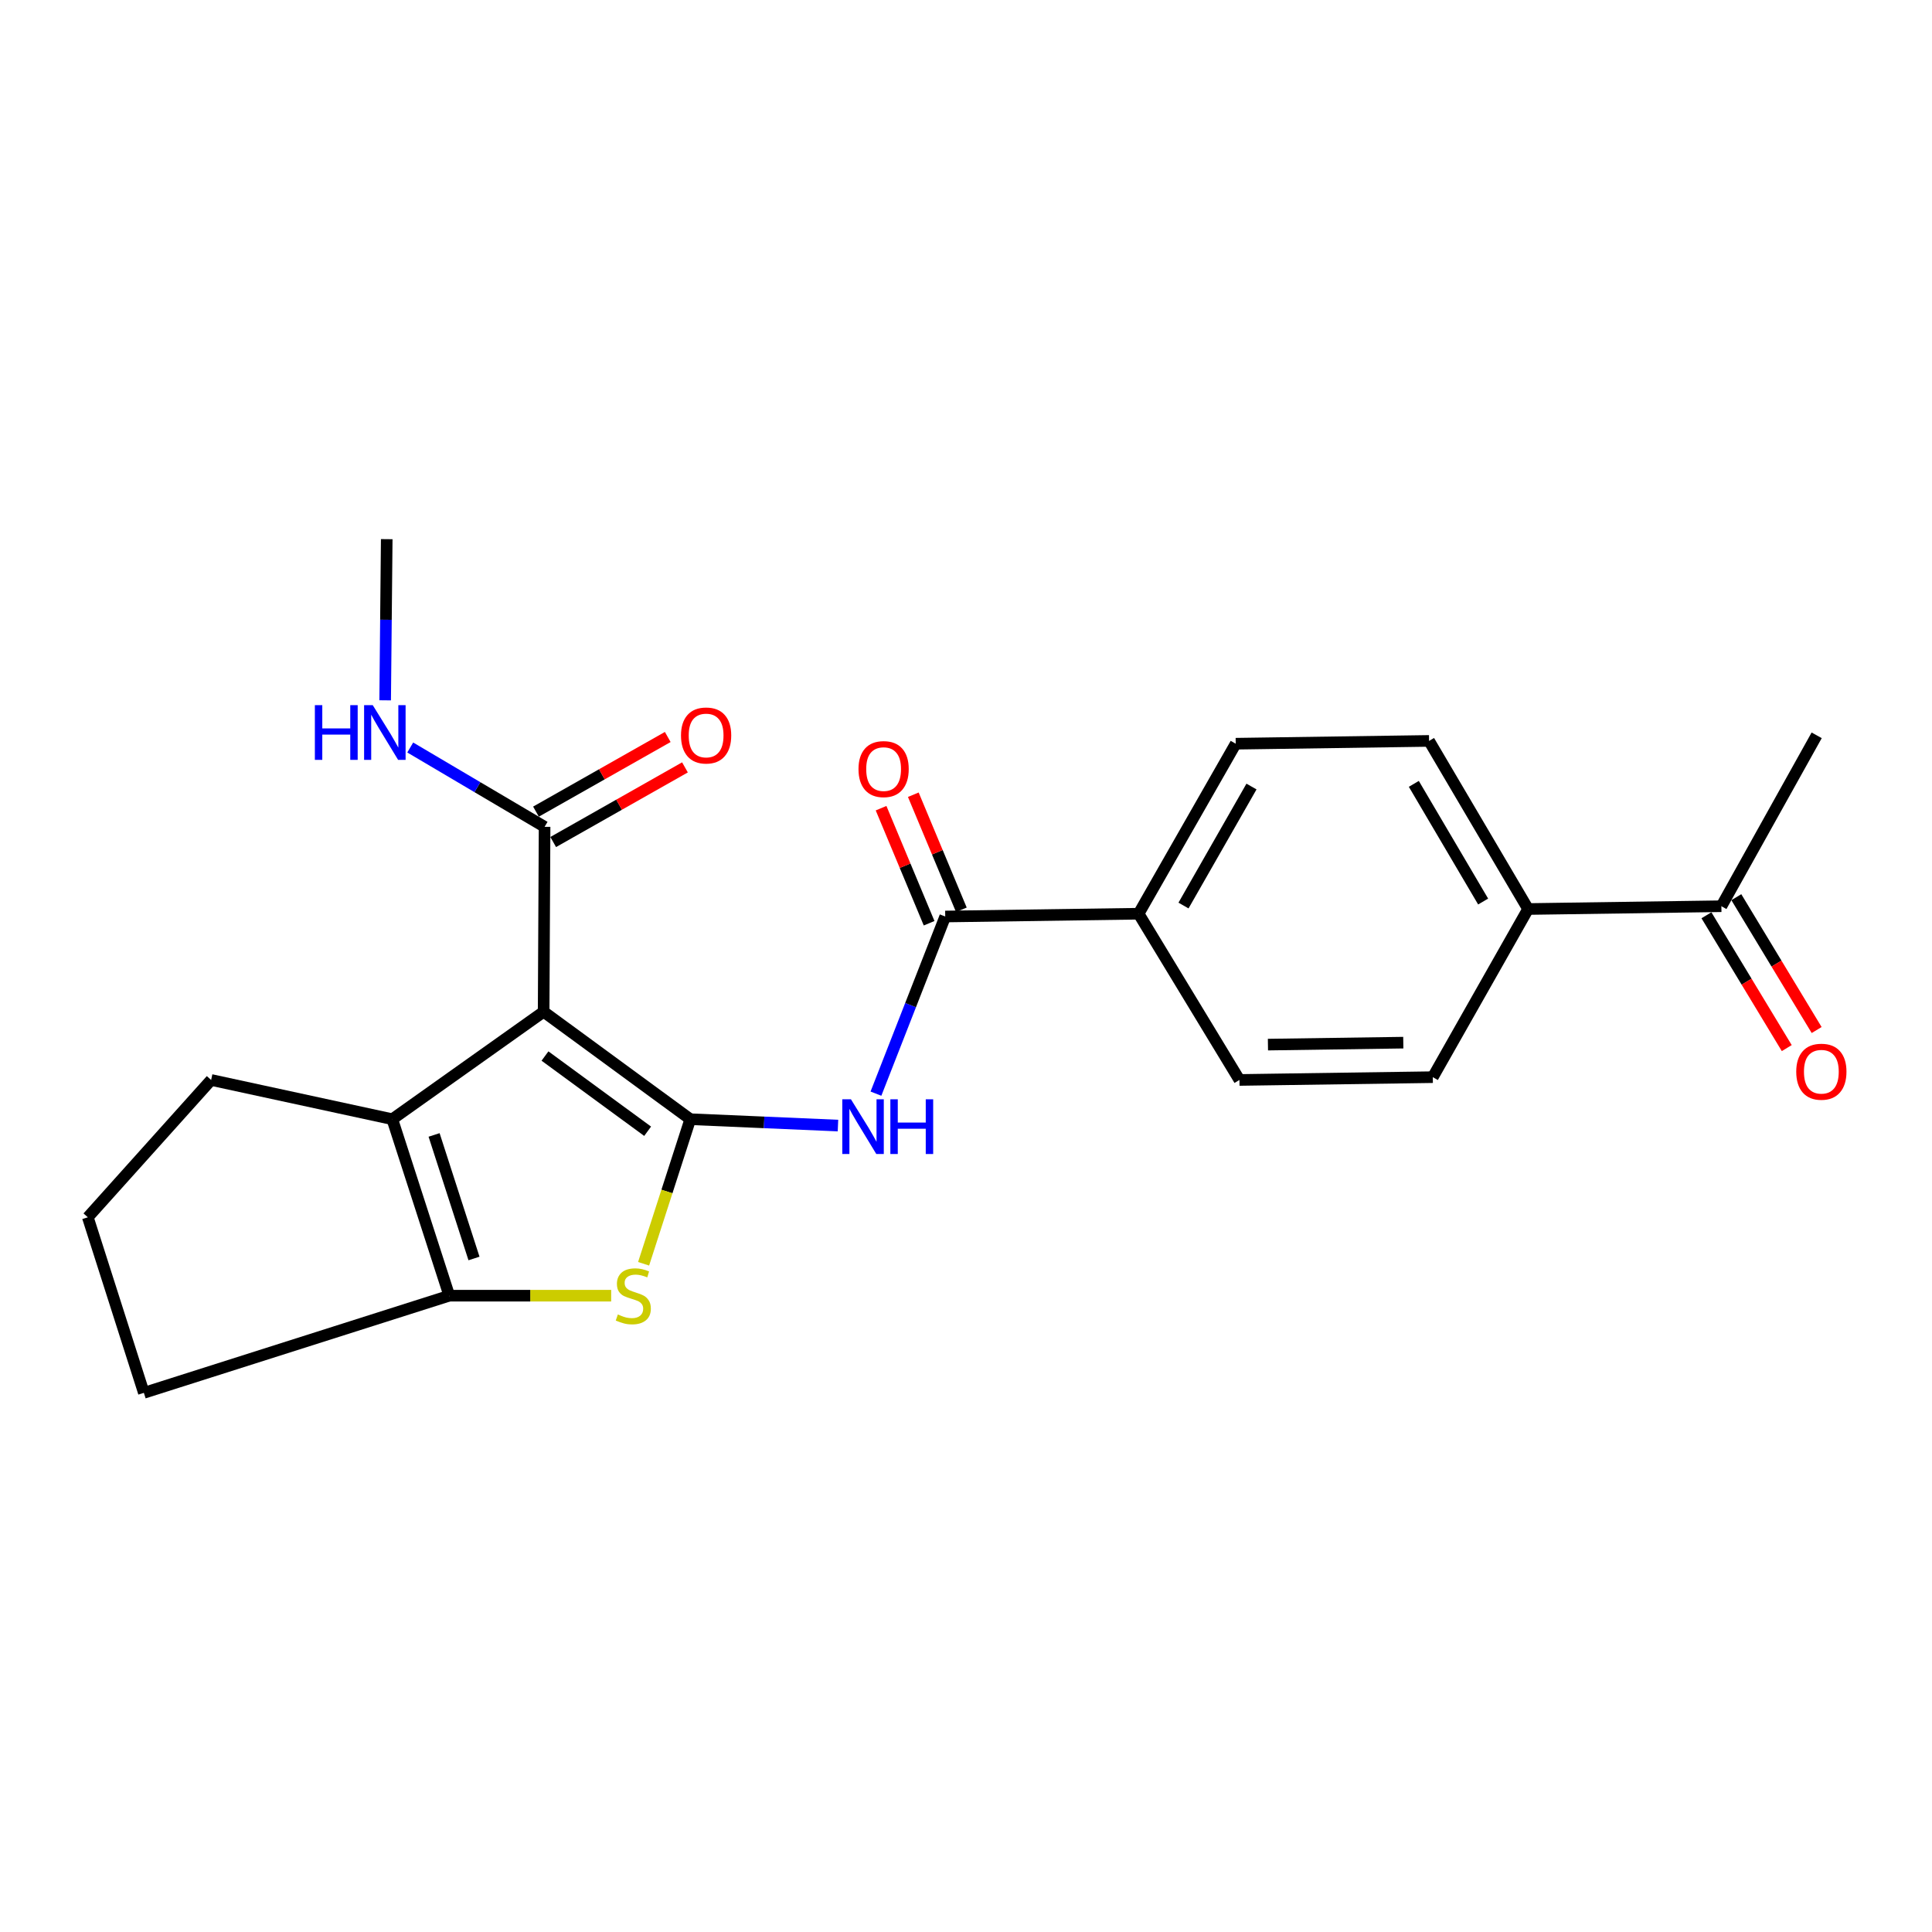<?xml version='1.0' encoding='iso-8859-1'?>
<svg version='1.1' baseProfile='full'
              xmlns='http://www.w3.org/2000/svg'
                      xmlns:rdkit='http://www.rdkit.org/xml'
                      xmlns:xlink='http://www.w3.org/1999/xlink'
                  xml:space='preserve'
width='1000px' height='1000px' viewBox='0 0 1000 1000'>
<!-- END OF HEADER -->
<rect style='opacity:1.0;fill:#FFFFFF;stroke:none' width='1000' height='1000' x='0' y='0'> </rect>
<path class='bond-0' d='M 357.287,579.297 L 281.385,523.676' style='fill:none;fill-rule:evenodd;stroke:#000000;stroke-width:6px;stroke-linecap:butt;stroke-linejoin:miter;stroke-opacity:1' />
<path class='bond-0' d='M 335.214,585.538 L 282.083,546.604' style='fill:none;fill-rule:evenodd;stroke:#000000;stroke-width:6px;stroke-linecap:butt;stroke-linejoin:miter;stroke-opacity:1' />
<path class='bond-1' d='M 357.287,579.297 L 345.207,616.712' style='fill:none;fill-rule:evenodd;stroke:#000000;stroke-width:6px;stroke-linecap:butt;stroke-linejoin:miter;stroke-opacity:1' />
<path class='bond-1' d='M 345.207,616.712 L 333.128,654.127' style='fill:none;fill-rule:evenodd;stroke:#CCCC00;stroke-width:6px;stroke-linecap:butt;stroke-linejoin:miter;stroke-opacity:1' />
<path class='bond-3' d='M 357.287,579.297 L 395.509,580.945' style='fill:none;fill-rule:evenodd;stroke:#000000;stroke-width:6px;stroke-linecap:butt;stroke-linejoin:miter;stroke-opacity:1' />
<path class='bond-3' d='M 395.509,580.945 L 433.731,582.594' style='fill:none;fill-rule:evenodd;stroke:#0000FF;stroke-width:6px;stroke-linecap:butt;stroke-linejoin:miter;stroke-opacity:1' />
<path class='bond-2' d='M 281.385,523.676 L 203.053,579.297' style='fill:none;fill-rule:evenodd;stroke:#000000;stroke-width:6px;stroke-linecap:butt;stroke-linejoin:miter;stroke-opacity:1' />
<path class='bond-6' d='M 281.385,523.676 L 281.878,427.966' style='fill:none;fill-rule:evenodd;stroke:#000000;stroke-width:6px;stroke-linecap:butt;stroke-linejoin:miter;stroke-opacity:1' />
<path class='bond-4' d='M 316.333,670.647 L 274.445,670.647' style='fill:none;fill-rule:evenodd;stroke:#CCCC00;stroke-width:6px;stroke-linecap:butt;stroke-linejoin:miter;stroke-opacity:1' />
<path class='bond-4' d='M 274.445,670.647 L 232.556,670.647' style='fill:none;fill-rule:evenodd;stroke:#000000;stroke-width:6px;stroke-linecap:butt;stroke-linejoin:miter;stroke-opacity:1' />
<path class='bond-18' d='M 203.053,579.297 L 109.282,558.985' style='fill:none;fill-rule:evenodd;stroke:#000000;stroke-width:6px;stroke-linecap:butt;stroke-linejoin:miter;stroke-opacity:1' />
<path class='bond-23' d='M 203.053,579.297 L 232.556,670.647' style='fill:none;fill-rule:evenodd;stroke:#000000;stroke-width:6px;stroke-linecap:butt;stroke-linejoin:miter;stroke-opacity:1' />
<path class='bond-23' d='M 224.685,587.442 L 245.337,651.388' style='fill:none;fill-rule:evenodd;stroke:#000000;stroke-width:6px;stroke-linecap:butt;stroke-linejoin:miter;stroke-opacity:1' />
<path class='bond-5' d='M 453.389,566.074 L 471.32,520.229' style='fill:none;fill-rule:evenodd;stroke:#0000FF;stroke-width:6px;stroke-linecap:butt;stroke-linejoin:miter;stroke-opacity:1' />
<path class='bond-5' d='M 471.32,520.229 L 489.25,474.385' style='fill:none;fill-rule:evenodd;stroke:#000000;stroke-width:6px;stroke-linecap:butt;stroke-linejoin:miter;stroke-opacity:1' />
<path class='bond-19' d='M 232.556,670.647 L 74.465,720.933' style='fill:none;fill-rule:evenodd;stroke:#000000;stroke-width:6px;stroke-linecap:butt;stroke-linejoin:miter;stroke-opacity:1' />
<path class='bond-7' d='M 489.25,474.385 L 589.34,472.938' style='fill:none;fill-rule:evenodd;stroke:#000000;stroke-width:6px;stroke-linecap:butt;stroke-linejoin:miter;stroke-opacity:1' />
<path class='bond-10' d='M 497.593,470.901 L 485.16,441.124' style='fill:none;fill-rule:evenodd;stroke:#000000;stroke-width:6px;stroke-linecap:butt;stroke-linejoin:miter;stroke-opacity:1' />
<path class='bond-10' d='M 485.16,441.124 L 472.726,411.347' style='fill:none;fill-rule:evenodd;stroke:#FF0000;stroke-width:6px;stroke-linecap:butt;stroke-linejoin:miter;stroke-opacity:1' />
<path class='bond-10' d='M 480.908,477.868 L 468.474,448.091' style='fill:none;fill-rule:evenodd;stroke:#000000;stroke-width:6px;stroke-linecap:butt;stroke-linejoin:miter;stroke-opacity:1' />
<path class='bond-10' d='M 468.474,448.091 L 456.041,418.314' style='fill:none;fill-rule:evenodd;stroke:#FF0000;stroke-width:6px;stroke-linecap:butt;stroke-linejoin:miter;stroke-opacity:1' />
<path class='bond-11' d='M 286.334,435.832 L 320.436,416.513' style='fill:none;fill-rule:evenodd;stroke:#000000;stroke-width:6px;stroke-linecap:butt;stroke-linejoin:miter;stroke-opacity:1' />
<path class='bond-11' d='M 320.436,416.513 L 354.538,397.195' style='fill:none;fill-rule:evenodd;stroke:#FF0000;stroke-width:6px;stroke-linecap:butt;stroke-linejoin:miter;stroke-opacity:1' />
<path class='bond-11' d='M 277.421,420.1 L 311.523,400.781' style='fill:none;fill-rule:evenodd;stroke:#000000;stroke-width:6px;stroke-linecap:butt;stroke-linejoin:miter;stroke-opacity:1' />
<path class='bond-11' d='M 311.523,400.781 L 345.625,381.462' style='fill:none;fill-rule:evenodd;stroke:#FF0000;stroke-width:6px;stroke-linecap:butt;stroke-linejoin:miter;stroke-opacity:1' />
<path class='bond-17' d='M 281.878,427.966 L 247.107,407.436' style='fill:none;fill-rule:evenodd;stroke:#000000;stroke-width:6px;stroke-linecap:butt;stroke-linejoin:miter;stroke-opacity:1' />
<path class='bond-17' d='M 247.107,407.436 L 212.336,386.905' style='fill:none;fill-rule:evenodd;stroke:#0000FF;stroke-width:6px;stroke-linecap:butt;stroke-linejoin:miter;stroke-opacity:1' />
<path class='bond-13' d='M 589.34,472.938 L 641.535,558.985' style='fill:none;fill-rule:evenodd;stroke:#000000;stroke-width:6px;stroke-linecap:butt;stroke-linejoin:miter;stroke-opacity:1' />
<path class='bond-14' d='M 589.34,472.938 L 639.606,384.943' style='fill:none;fill-rule:evenodd;stroke:#000000;stroke-width:6px;stroke-linecap:butt;stroke-linejoin:miter;stroke-opacity:1' />
<path class='bond-14' d='M 612.58,468.707 L 647.767,407.111' style='fill:none;fill-rule:evenodd;stroke:#000000;stroke-width:6px;stroke-linecap:butt;stroke-linejoin:miter;stroke-opacity:1' />
<path class='bond-8' d='M 790.937,470.507 L 739.686,383.496' style='fill:none;fill-rule:evenodd;stroke:#000000;stroke-width:6px;stroke-linecap:butt;stroke-linejoin:miter;stroke-opacity:1' />
<path class='bond-8' d='M 767.67,466.632 L 731.794,405.724' style='fill:none;fill-rule:evenodd;stroke:#000000;stroke-width:6px;stroke-linecap:butt;stroke-linejoin:miter;stroke-opacity:1' />
<path class='bond-9' d='M 790.937,470.507 L 890.987,469.061' style='fill:none;fill-rule:evenodd;stroke:#000000;stroke-width:6px;stroke-linecap:butt;stroke-linejoin:miter;stroke-opacity:1' />
<path class='bond-25' d='M 790.937,470.507 L 741.615,557.539' style='fill:none;fill-rule:evenodd;stroke:#000000;stroke-width:6px;stroke-linecap:butt;stroke-linejoin:miter;stroke-opacity:1' />
<path class='bond-12' d='M 883.25,473.739 L 904.036,508.116' style='fill:none;fill-rule:evenodd;stroke:#000000;stroke-width:6px;stroke-linecap:butt;stroke-linejoin:miter;stroke-opacity:1' />
<path class='bond-12' d='M 904.036,508.116 L 924.823,542.493' style='fill:none;fill-rule:evenodd;stroke:#FF0000;stroke-width:6px;stroke-linecap:butt;stroke-linejoin:miter;stroke-opacity:1' />
<path class='bond-12' d='M 898.723,464.383 L 919.509,498.76' style='fill:none;fill-rule:evenodd;stroke:#000000;stroke-width:6px;stroke-linecap:butt;stroke-linejoin:miter;stroke-opacity:1' />
<path class='bond-12' d='M 919.509,498.76 L 940.295,533.138' style='fill:none;fill-rule:evenodd;stroke:#FF0000;stroke-width:6px;stroke-linecap:butt;stroke-linejoin:miter;stroke-opacity:1' />
<path class='bond-21' d='M 890.987,469.061 L 940.308,380.603' style='fill:none;fill-rule:evenodd;stroke:#000000;stroke-width:6px;stroke-linecap:butt;stroke-linejoin:miter;stroke-opacity:1' />
<path class='bond-15' d='M 641.535,558.985 L 741.615,557.539' style='fill:none;fill-rule:evenodd;stroke:#000000;stroke-width:6px;stroke-linecap:butt;stroke-linejoin:miter;stroke-opacity:1' />
<path class='bond-15' d='M 656.286,540.689 L 726.342,539.676' style='fill:none;fill-rule:evenodd;stroke:#000000;stroke-width:6px;stroke-linecap:butt;stroke-linejoin:miter;stroke-opacity:1' />
<path class='bond-16' d='M 639.606,384.943 L 739.686,383.496' style='fill:none;fill-rule:evenodd;stroke:#000000;stroke-width:6px;stroke-linecap:butt;stroke-linejoin:miter;stroke-opacity:1' />
<path class='bond-22' d='M 199.358,362.484 L 199.764,320.775' style='fill:none;fill-rule:evenodd;stroke:#0000FF;stroke-width:6px;stroke-linecap:butt;stroke-linejoin:miter;stroke-opacity:1' />
<path class='bond-22' d='M 199.764,320.775 L 200.17,279.067' style='fill:none;fill-rule:evenodd;stroke:#000000;stroke-width:6px;stroke-linecap:butt;stroke-linejoin:miter;stroke-opacity:1' />
<path class='bond-24' d='M 109.282,558.985 L 45.455,630.065' style='fill:none;fill-rule:evenodd;stroke:#000000;stroke-width:6px;stroke-linecap:butt;stroke-linejoin:miter;stroke-opacity:1' />
<path class='bond-20' d='M 74.465,720.933 L 45.455,630.065' style='fill:none;fill-rule:evenodd;stroke:#000000;stroke-width:6px;stroke-linecap:butt;stroke-linejoin:miter;stroke-opacity:1' />
<path  class='atom-2' d='M 319.794 680.367
Q 320.114 680.487, 321.434 681.047
Q 322.754 681.607, 324.194 681.967
Q 325.674 682.287, 327.114 682.287
Q 329.794 682.287, 331.354 681.007
Q 332.914 679.687, 332.914 677.407
Q 332.914 675.847, 332.114 674.887
Q 331.354 673.927, 330.154 673.407
Q 328.954 672.887, 326.954 672.287
Q 324.434 671.527, 322.914 670.807
Q 321.434 670.087, 320.354 668.567
Q 319.314 667.047, 319.314 664.487
Q 319.314 660.927, 321.714 658.727
Q 324.154 656.527, 328.954 656.527
Q 332.234 656.527, 335.954 658.087
L 335.034 661.167
Q 331.634 659.767, 329.074 659.767
Q 326.314 659.767, 324.794 660.927
Q 323.274 662.047, 323.314 664.007
Q 323.314 665.527, 324.074 666.447
Q 324.874 667.367, 325.994 667.887
Q 327.154 668.407, 329.074 669.007
Q 331.634 669.807, 333.154 670.607
Q 334.674 671.407, 335.754 673.047
Q 336.874 674.647, 336.874 677.407
Q 336.874 681.327, 334.234 683.447
Q 331.634 685.527, 327.274 685.527
Q 324.754 685.527, 322.834 684.967
Q 320.954 684.447, 318.714 683.527
L 319.794 680.367
' fill='#CCCC00'/>
<path  class='atom-4' d='M 440.449 568.994
L 449.729 583.994
Q 450.649 585.474, 452.129 588.154
Q 453.609 590.834, 453.689 590.994
L 453.689 568.994
L 457.449 568.994
L 457.449 597.314
L 453.569 597.314
L 443.609 580.914
Q 442.449 578.994, 441.209 576.794
Q 440.009 574.594, 439.649 573.914
L 439.649 597.314
L 435.969 597.314
L 435.969 568.994
L 440.449 568.994
' fill='#0000FF'/>
<path  class='atom-4' d='M 460.849 568.994
L 464.689 568.994
L 464.689 581.034
L 479.169 581.034
L 479.169 568.994
L 483.009 568.994
L 483.009 597.314
L 479.169 597.314
L 479.169 584.234
L 464.689 584.234
L 464.689 597.314
L 460.849 597.314
L 460.849 568.994
' fill='#0000FF'/>
<path  class='atom-11' d='M 444.357 398.081
Q 444.357 391.281, 447.717 387.481
Q 451.077 383.681, 457.357 383.681
Q 463.637 383.681, 466.997 387.481
Q 470.357 391.281, 470.357 398.081
Q 470.357 404.961, 466.957 408.881
Q 463.557 412.761, 457.357 412.761
Q 451.117 412.761, 447.717 408.881
Q 444.357 405.001, 444.357 398.081
M 457.357 409.561
Q 461.677 409.561, 463.997 406.681
Q 466.357 403.761, 466.357 398.081
Q 466.357 392.521, 463.997 389.721
Q 461.677 386.881, 457.357 386.881
Q 453.037 386.881, 450.677 389.681
Q 448.357 392.481, 448.357 398.081
Q 448.357 403.801, 450.677 406.681
Q 453.037 409.561, 457.357 409.561
' fill='#FF0000'/>
<path  class='atom-12' d='M 352.484 380.683
Q 352.484 373.883, 355.844 370.083
Q 359.204 366.283, 365.484 366.283
Q 371.764 366.283, 375.124 370.083
Q 378.484 373.883, 378.484 380.683
Q 378.484 387.563, 375.084 391.483
Q 371.684 395.363, 365.484 395.363
Q 359.244 395.363, 355.844 391.483
Q 352.484 387.603, 352.484 380.683
M 365.484 392.163
Q 369.804 392.163, 372.124 389.283
Q 374.484 386.363, 374.484 380.683
Q 374.484 375.123, 372.124 372.323
Q 369.804 369.483, 365.484 369.483
Q 361.164 369.483, 358.804 372.283
Q 356.484 375.083, 356.484 380.683
Q 356.484 386.403, 358.804 389.283
Q 361.164 392.163, 365.484 392.163
' fill='#FF0000'/>
<path  class='atom-13' d='M 929.729 554.716
Q 929.729 547.916, 933.089 544.116
Q 936.449 540.316, 942.729 540.316
Q 949.009 540.316, 952.369 544.116
Q 955.729 547.916, 955.729 554.716
Q 955.729 561.596, 952.329 565.516
Q 948.929 569.396, 942.729 569.396
Q 936.489 569.396, 933.089 565.516
Q 929.729 561.636, 929.729 554.716
M 942.729 566.196
Q 947.049 566.196, 949.369 563.316
Q 951.729 560.396, 951.729 554.716
Q 951.729 549.156, 949.369 546.356
Q 947.049 543.516, 942.729 543.516
Q 938.409 543.516, 936.049 546.316
Q 933.729 549.116, 933.729 554.716
Q 933.729 560.436, 936.049 563.316
Q 938.409 566.196, 942.729 566.196
' fill='#FF0000'/>
<path  class='atom-18' d='M 162.976 364.987
L 166.816 364.987
L 166.816 377.027
L 181.296 377.027
L 181.296 364.987
L 185.136 364.987
L 185.136 393.307
L 181.296 393.307
L 181.296 380.227
L 166.816 380.227
L 166.816 393.307
L 162.976 393.307
L 162.976 364.987
' fill='#0000FF'/>
<path  class='atom-18' d='M 192.936 364.987
L 202.216 379.987
Q 203.136 381.467, 204.616 384.147
Q 206.096 386.827, 206.176 386.987
L 206.176 364.987
L 209.936 364.987
L 209.936 393.307
L 206.056 393.307
L 196.096 376.907
Q 194.936 374.987, 193.696 372.787
Q 192.496 370.587, 192.136 369.907
L 192.136 393.307
L 188.456 393.307
L 188.456 364.987
L 192.936 364.987
' fill='#0000FF'/>
</svg>
